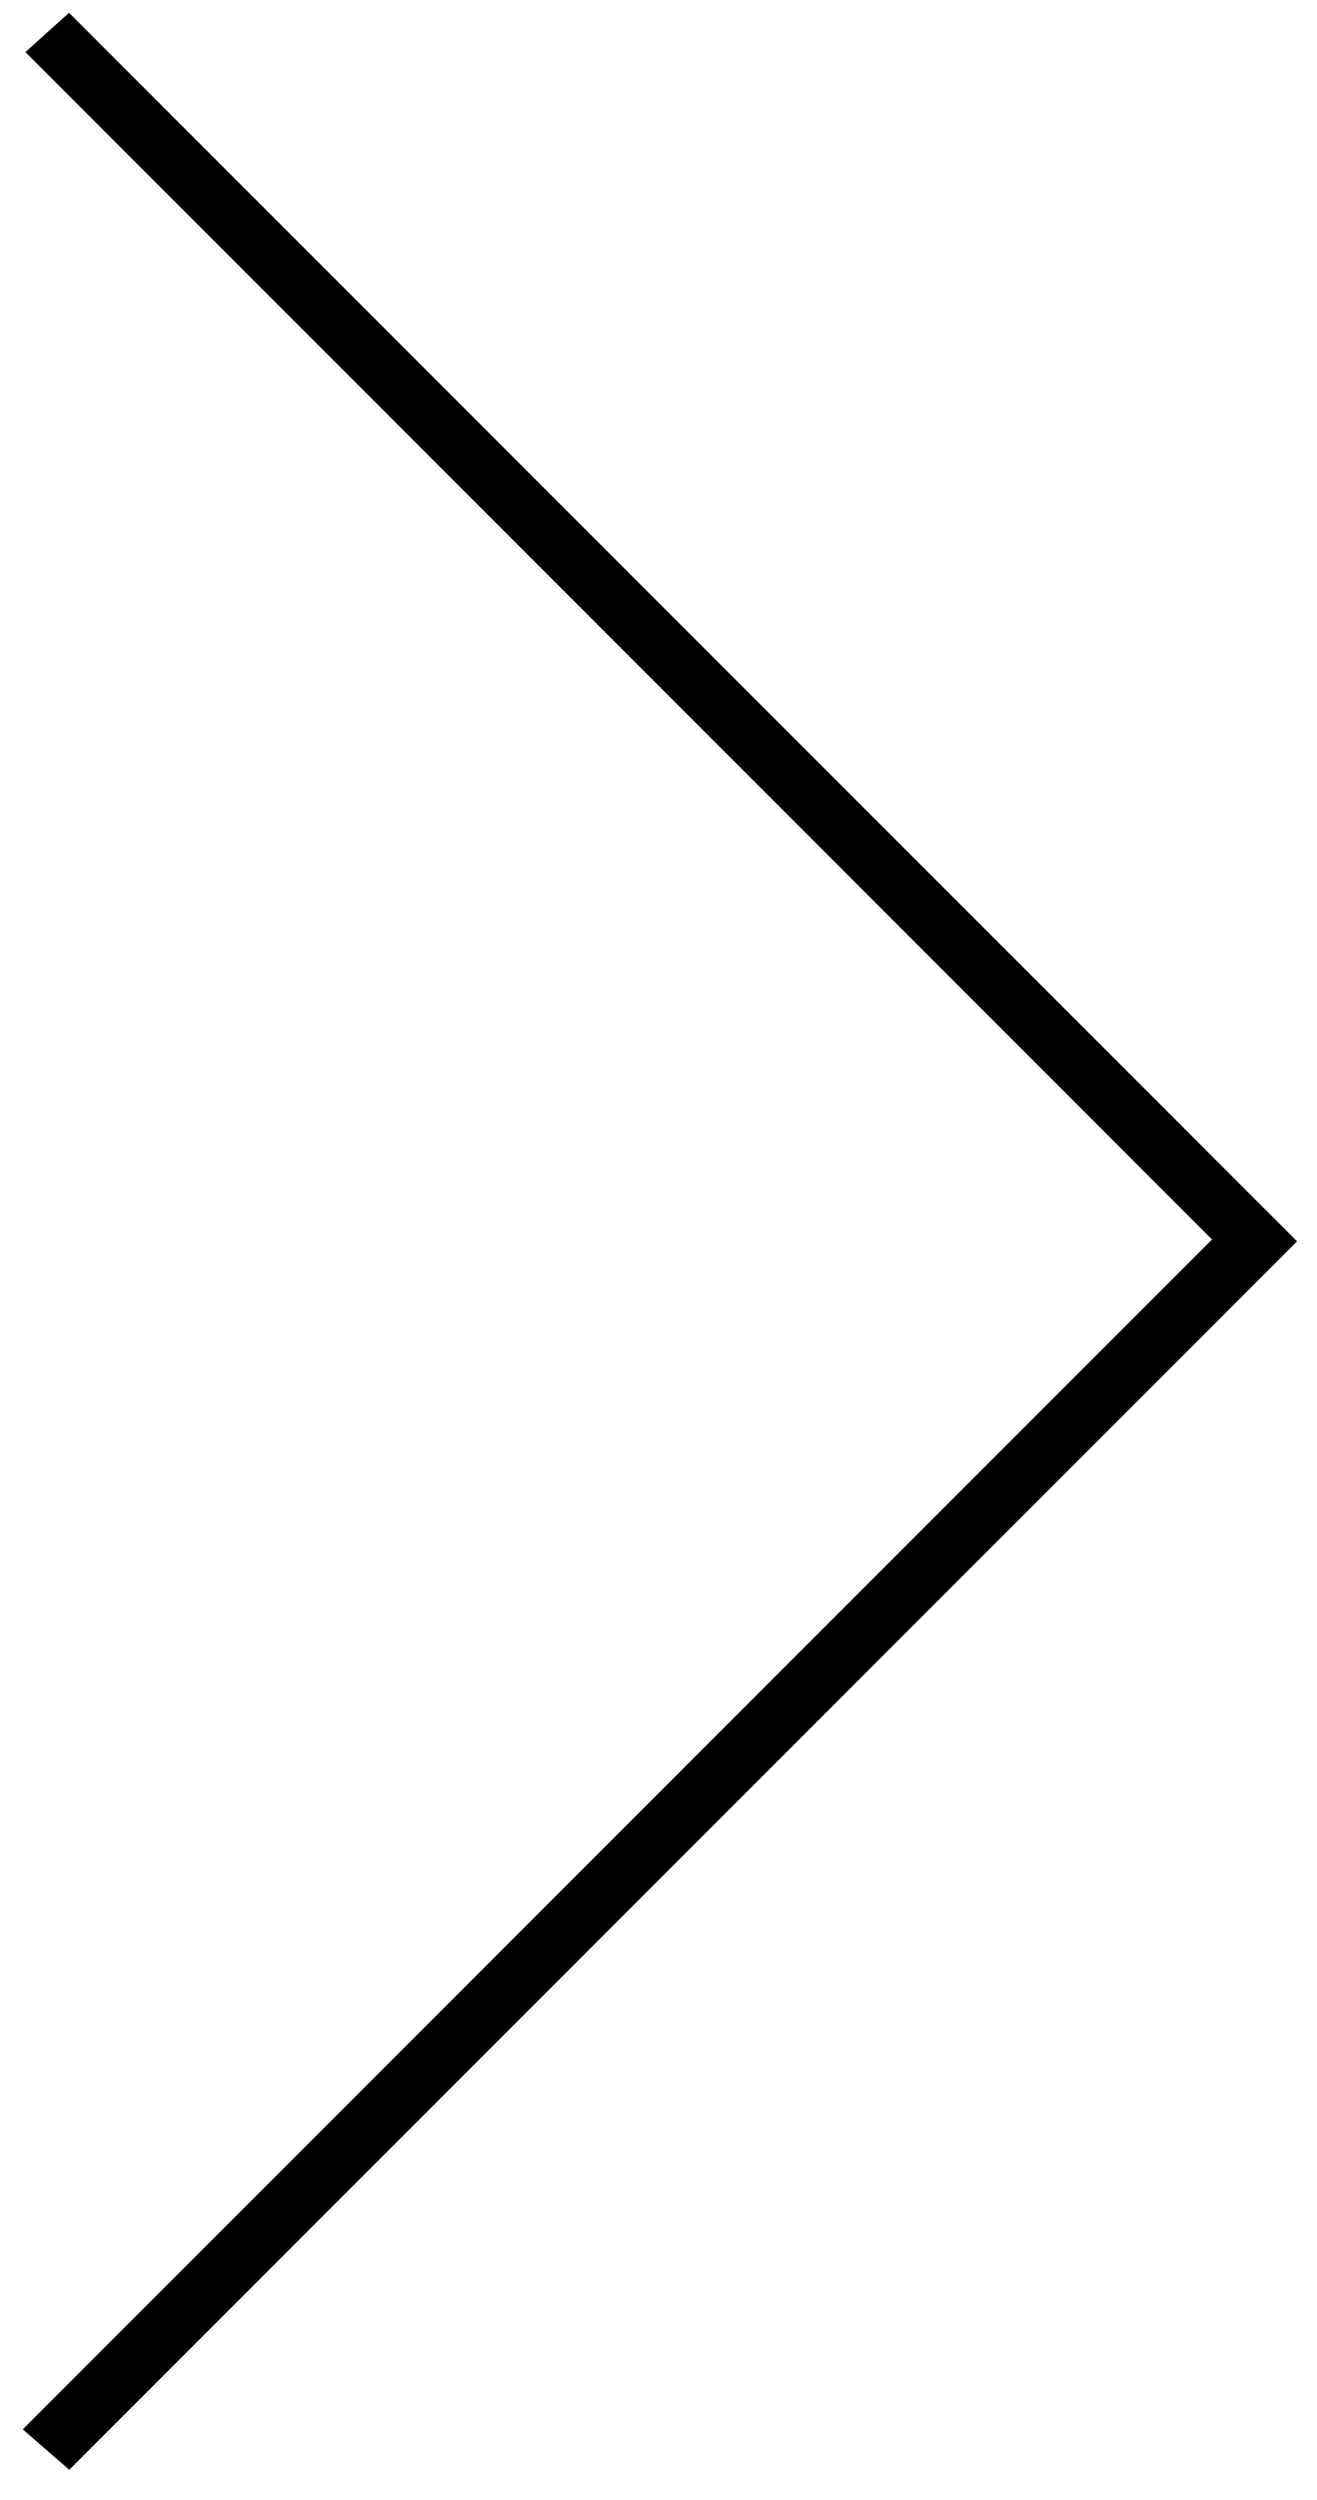 <?xml version="1.0" encoding="utf-8"?>
<!-- Generator: Adobe Illustrator 18.0.0, SVG Export Plug-In . SVG Version: 6.00 Build 0)  -->
<!DOCTYPE svg PUBLIC "-//W3C//DTD SVG 1.1//EN" "http://www.w3.org/Graphics/SVG/1.1/DTD/svg11.dtd">
<svg version="1.1" id="Livello_1" xmlns="http://www.w3.org/2000/svg" xmlns:xlink="http://www.w3.org/1999/xlink" x="0px" y="0px"
	 viewBox="0 0 700 1327.9" enable-background="new 0 0 700 1327.9" xml:space="preserve">
<path d="M36.7,6.8C29,13.7,21.3,20.6,13.5,27.7c210.6,210.6,420.9,420.9,630.7,630.7C433.4,869.2,223,1079.6,12.1,1290.5
	c9.5,8.3,17.5,15.2,24.7,21.5c216.6-216.6,434.9-434.9,652.6-652.6C472.2,442.3,254,224.1,36.7,6.8z"/>
</svg>
